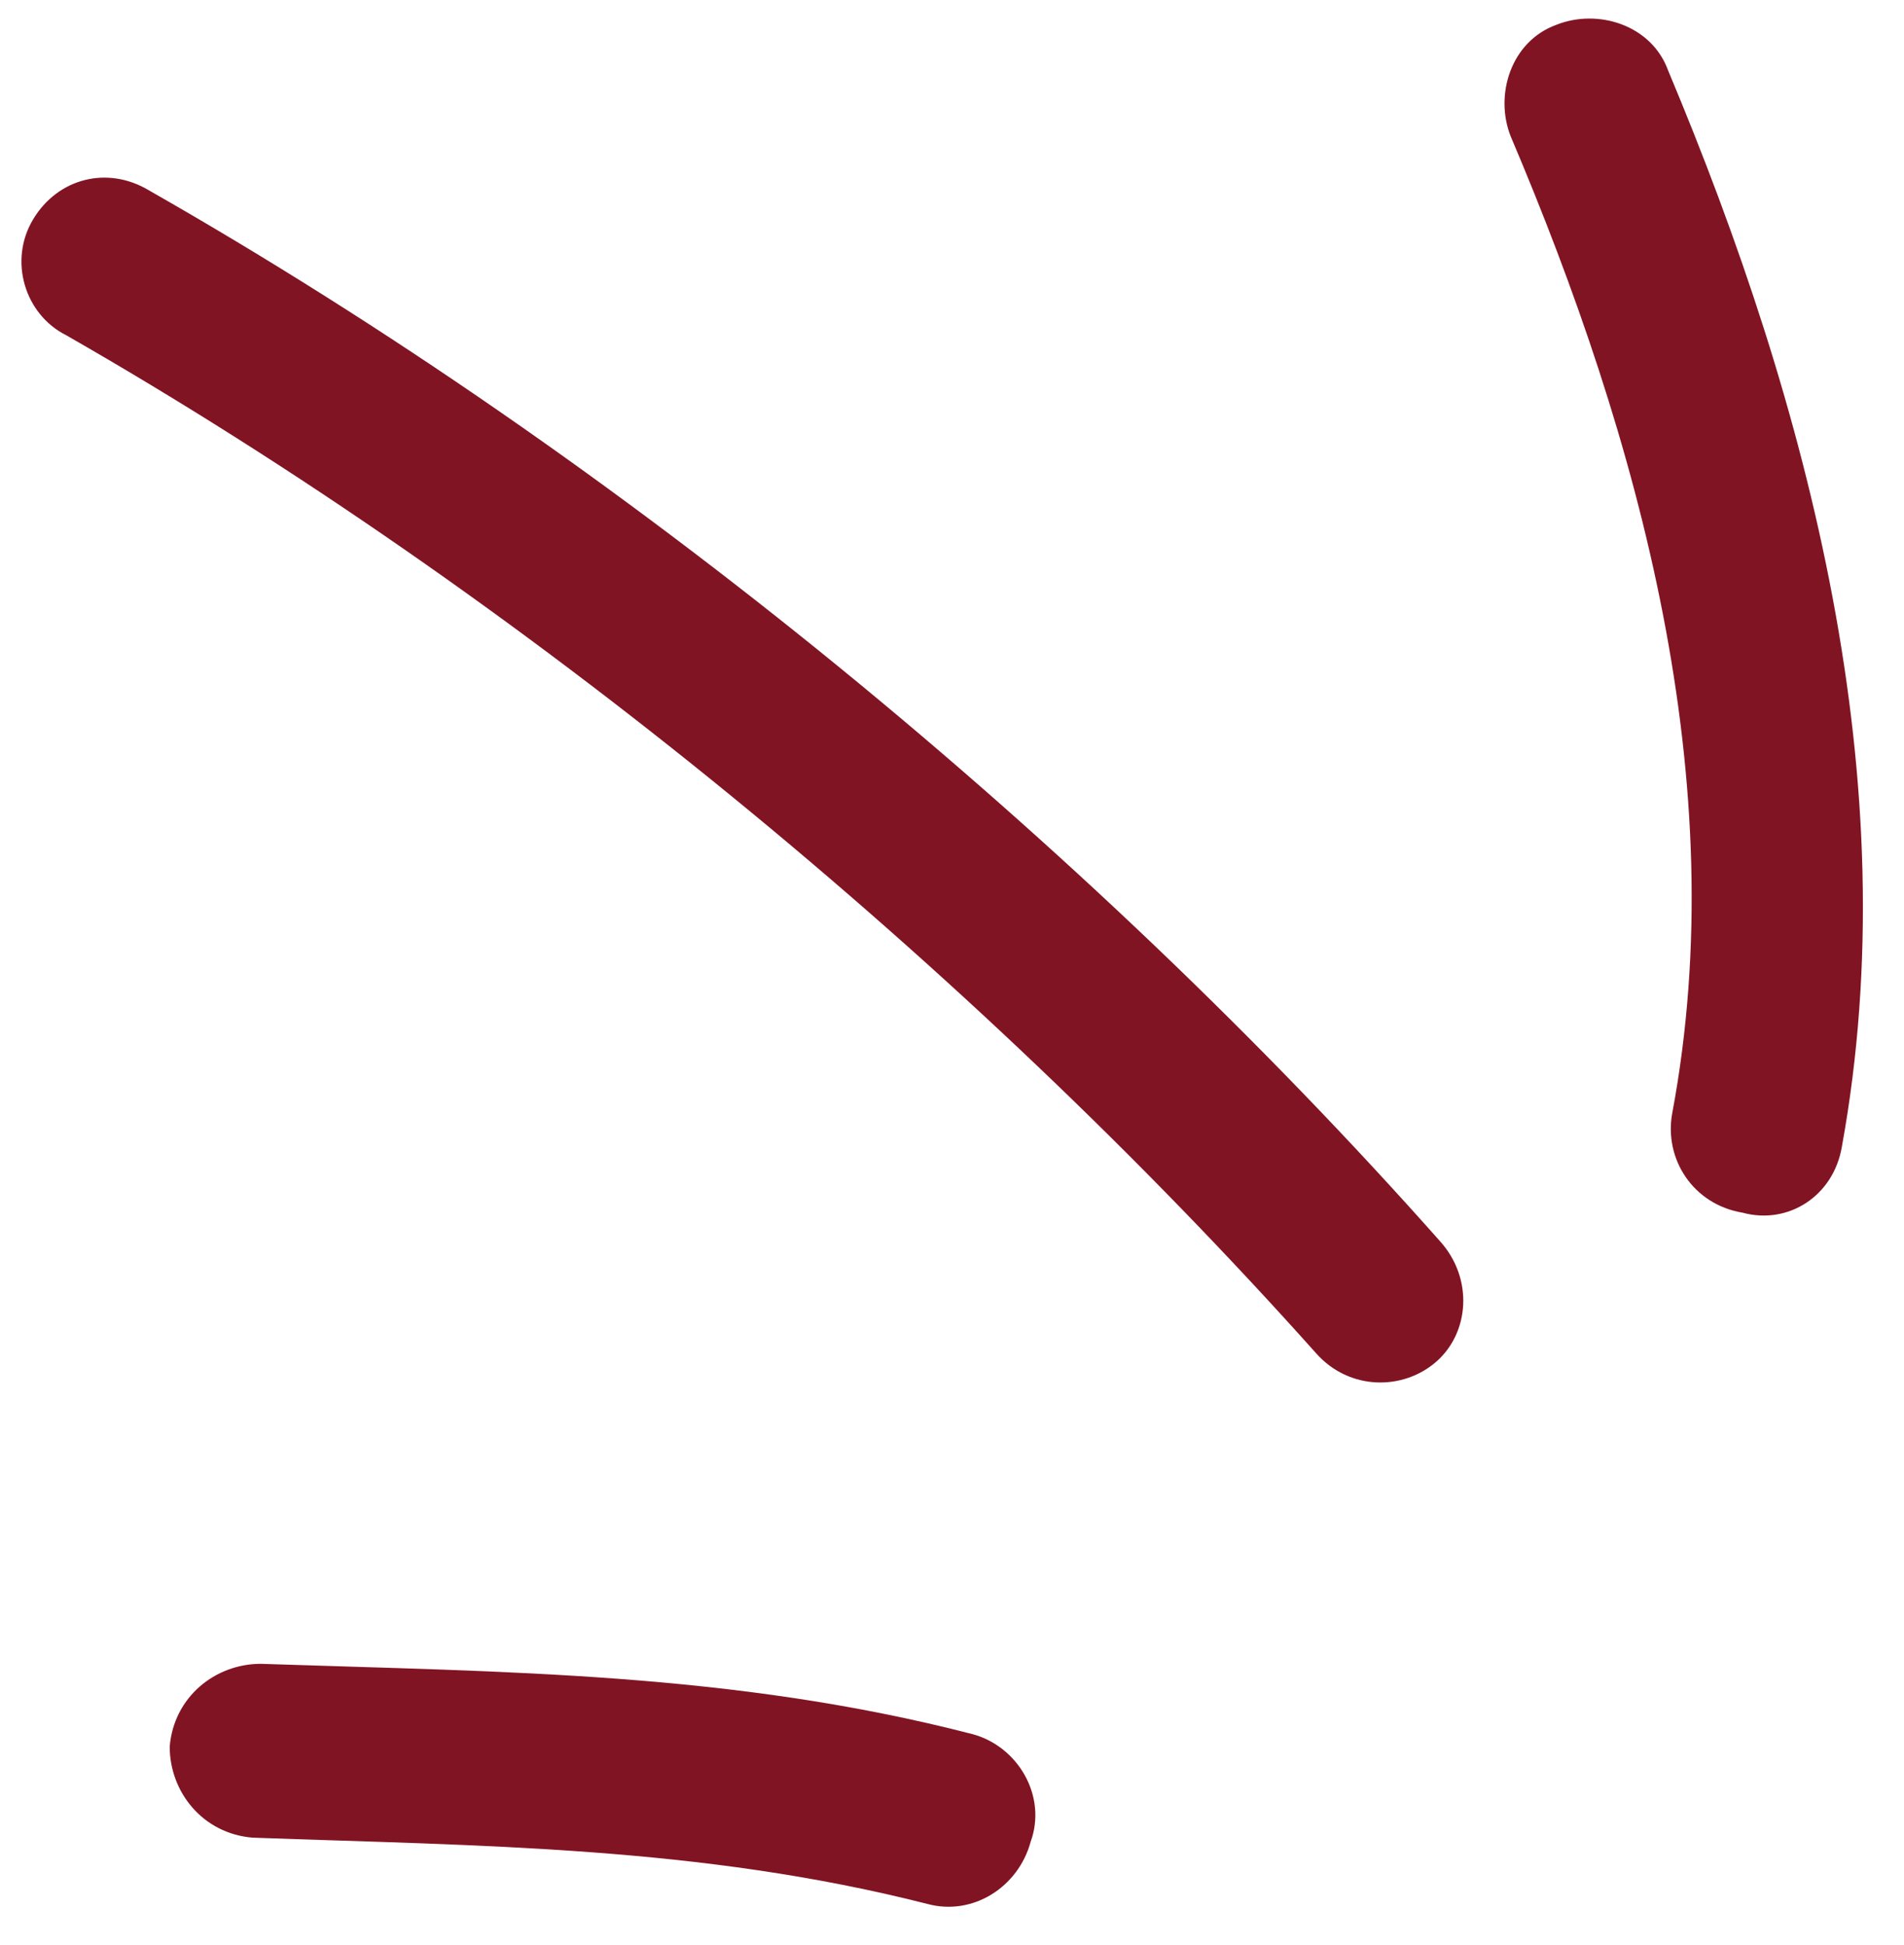 <?xml version="1.0" encoding="utf-8"?>
<!-- Generator: Adobe Illustrator 24.2.1, SVG Export Plug-In . SVG Version: 6.00 Build 0)  -->
<svg version="1.1" id="Layer_1" xmlns="http://www.w3.org/2000/svg" xmlns:xlink="http://www.w3.org/1999/xlink" x="0px" y="0px"
	 viewBox="0 0 46 47" style="enable-background:new 0 0 46 47;" xml:space="preserve">
<style type="text/css">
	.st0{fill-rule:evenodd;clip-rule:evenodd;fill:#811423;}
</style>
<path class="st0" d="M23.5,41.9c-5.8-1.5-11.3-1.5-17.2-1.7c-1.1,0-2.1,0.8-2.2,2c0,1.1,0.8,2.1,2,2.2c5.5,0.2,10.8,0.2,16.3,1.6
	c1.1,0.3,2.2-0.4,2.5-1.5C25.3,43.4,24.6,42.2,23.5,41.9z"/>
<path class="st0" d="M34.8,30C26.2,20.3,15,11.1,3.6,4.6C2.6,4,1.4,4.3,0.8,5.3c-0.6,1-0.2,2.3,0.8,2.8c11,6.3,21.8,15.2,30.2,24.6
	c0.8,0.9,2.1,0.9,2.9,0.2C35.5,32.2,35.6,30.9,34.8,30z"/>
<path class="st0" d="M44.5,27.7c1.6-8.8-0.8-17.9-4.2-26c-0.4-1.1-1.7-1.5-2.7-1.1c-1.1,0.4-1.5,1.7-1.1,2.7
	c3.1,7.3,5.4,15.6,3.9,23.6c-0.2,1.1,0.5,2.2,1.7,2.4C43.2,29.6,44.3,28.9,44.5,27.7z"/>
</svg>
